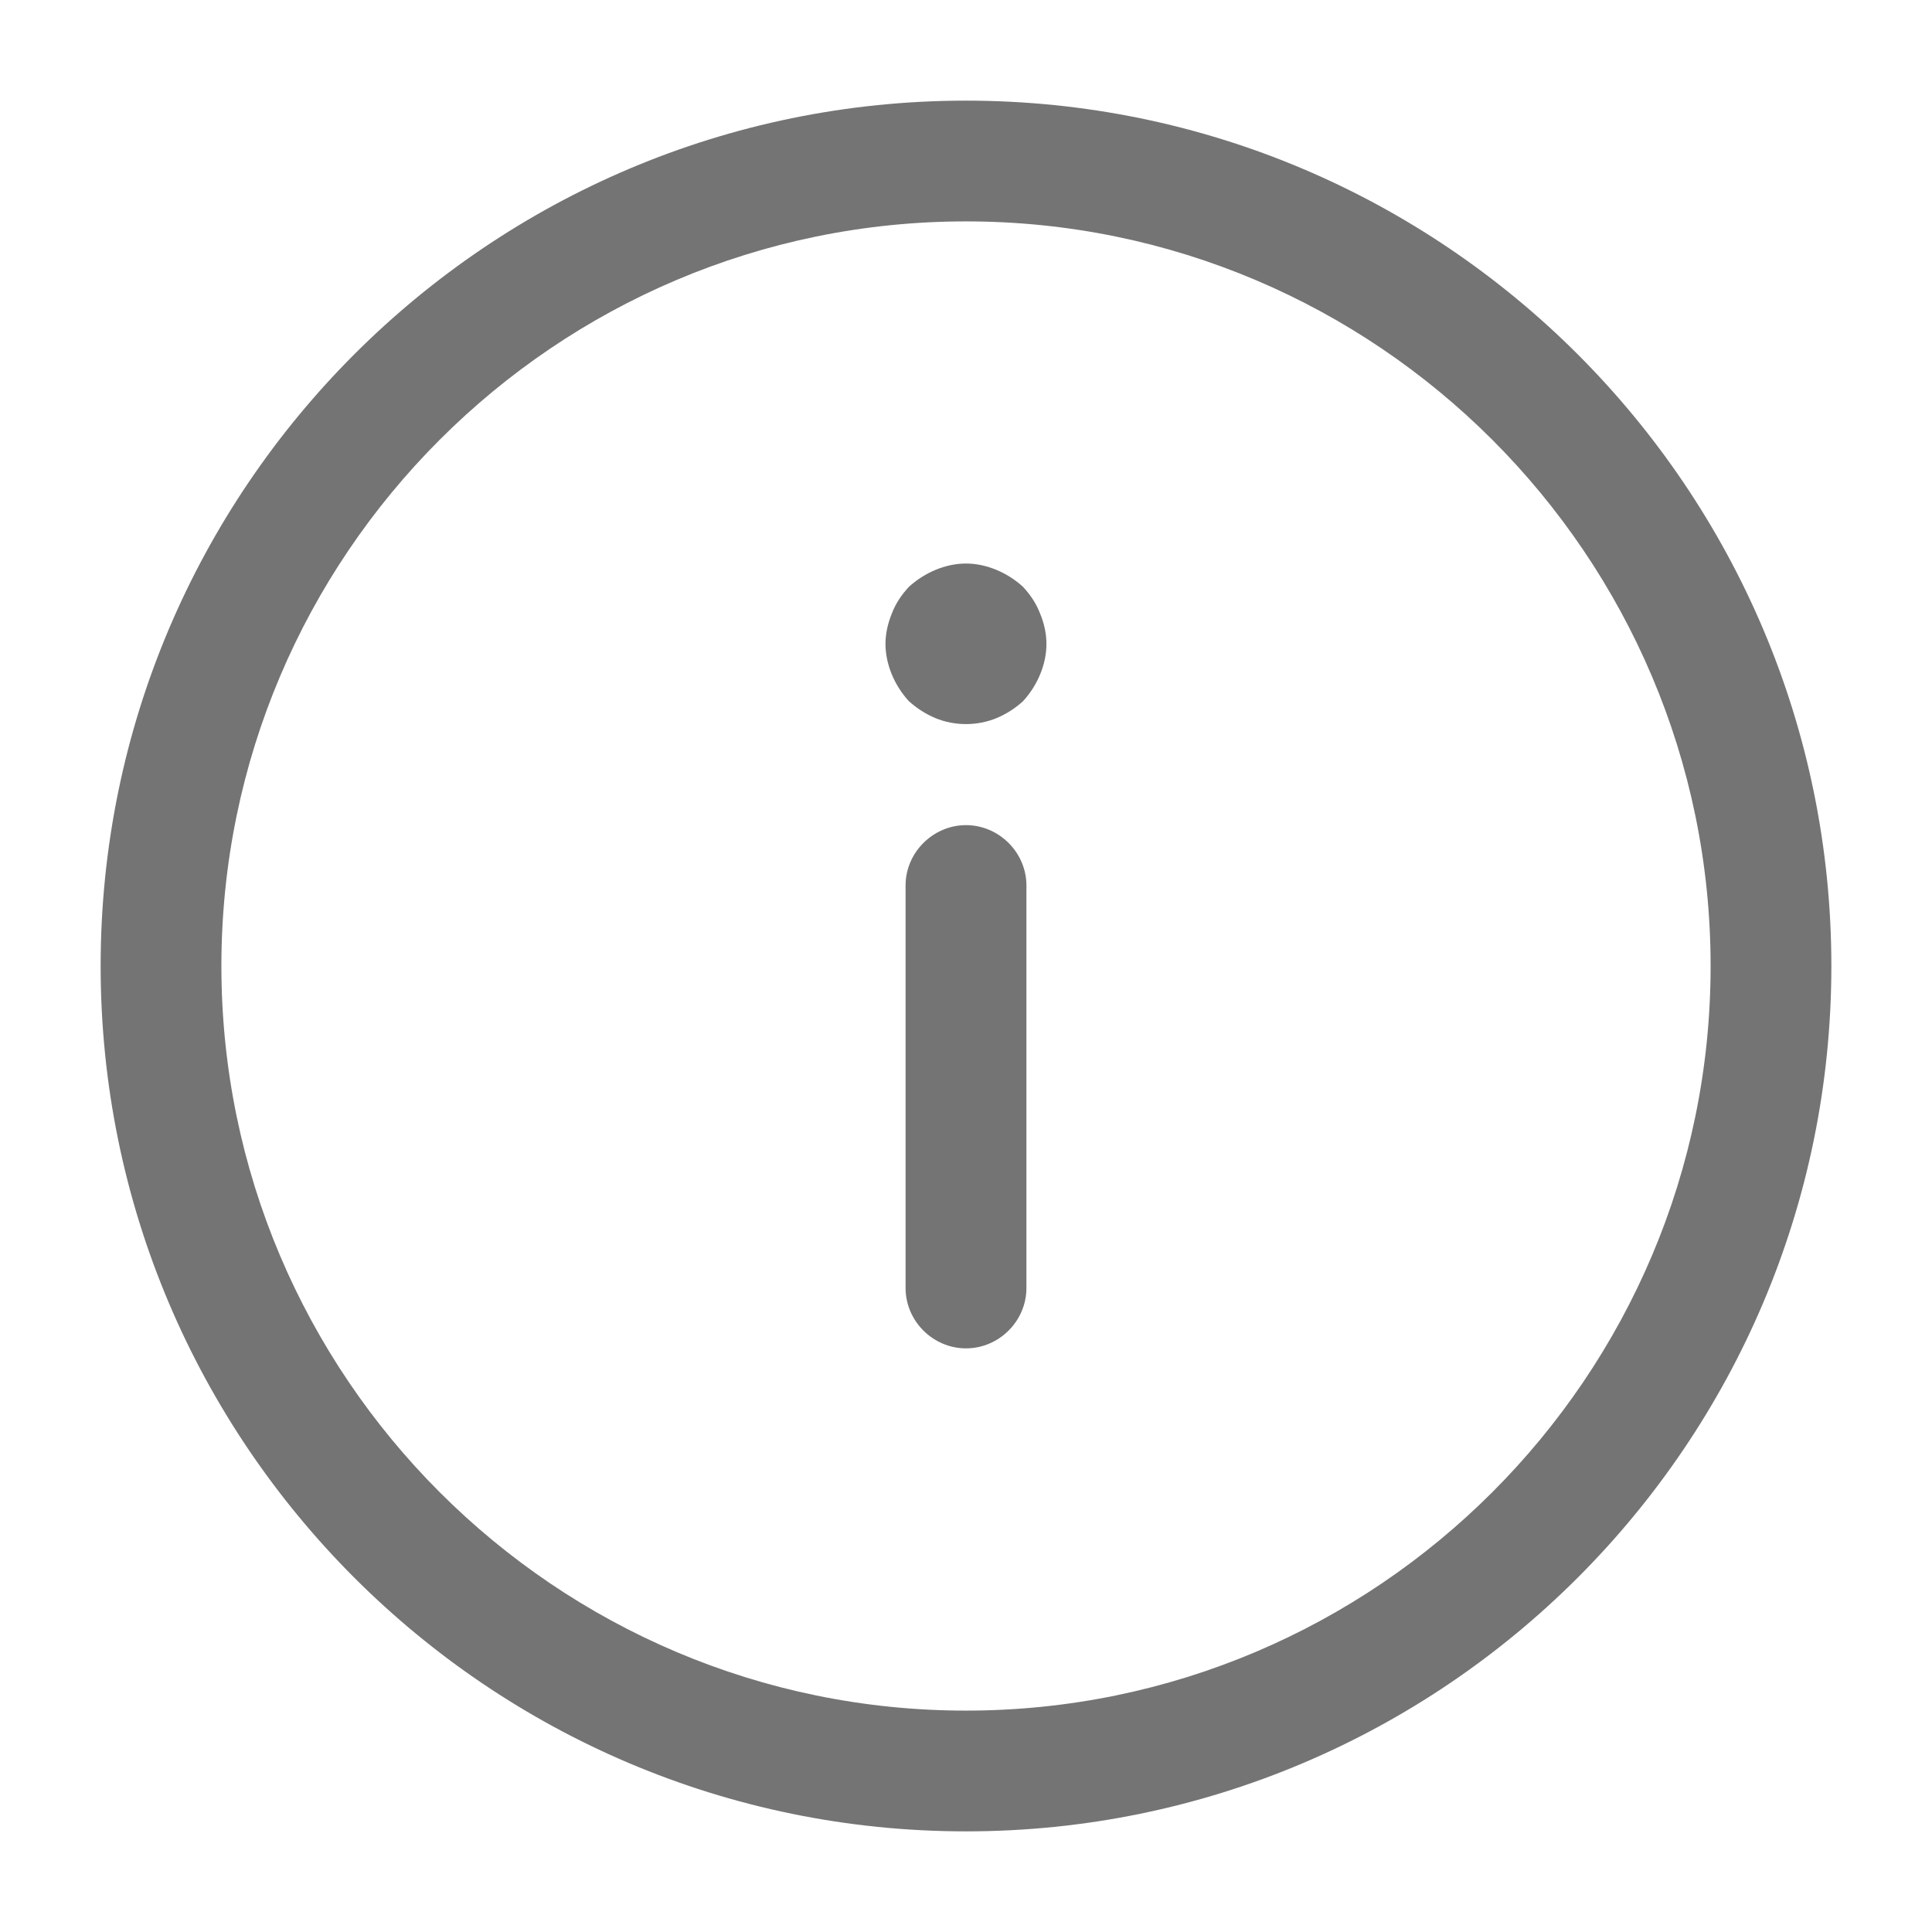 <svg width="22" height="22" viewBox="0 0 22 22" fill="none" xmlns="http://www.w3.org/2000/svg">
<path d="M11 1.146C5.564 1.146 1.146 5.564 1.146 11C1.146 16.436 5.564 20.854 11 20.854C16.436 20.854 20.854 16.436 20.854 11C20.854 5.564 16.436 1.146 11 1.146ZM11 19.479C6.325 19.479 2.521 15.675 2.521 11C2.521 6.325 6.325 2.521 11 2.521C15.675 2.521 19.479 6.325 19.479 11C19.479 15.675 15.675 19.479 11 19.479Z" fill="#747474"/>
<path d="M11 9.396C10.624 9.396 10.312 9.708 10.312 10.083V14.667C10.312 15.043 10.624 15.354 11 15.354C11.376 15.354 11.688 15.043 11.688 14.667V10.083C11.688 9.708 11.376 9.396 11 9.396Z" fill="#747474"/>
<path d="M11 6.417C10.88 6.417 10.761 6.444 10.651 6.49C10.541 6.536 10.441 6.6 10.349 6.683C10.266 6.774 10.202 6.866 10.156 6.985C10.111 7.095 10.083 7.214 10.083 7.333C10.083 7.453 10.111 7.572 10.156 7.682C10.202 7.792 10.266 7.893 10.349 7.984C10.441 8.067 10.541 8.131 10.651 8.177C10.871 8.268 11.128 8.268 11.348 8.177C11.458 8.131 11.559 8.067 11.65 7.984C11.733 7.893 11.797 7.792 11.843 7.682C11.889 7.572 11.916 7.453 11.916 7.333C11.916 7.214 11.889 7.095 11.843 6.985C11.797 6.866 11.733 6.774 11.65 6.683C11.559 6.6 11.458 6.536 11.348 6.49C11.238 6.444 11.119 6.417 11 6.417Z" fill="#747474"/>
</svg>
